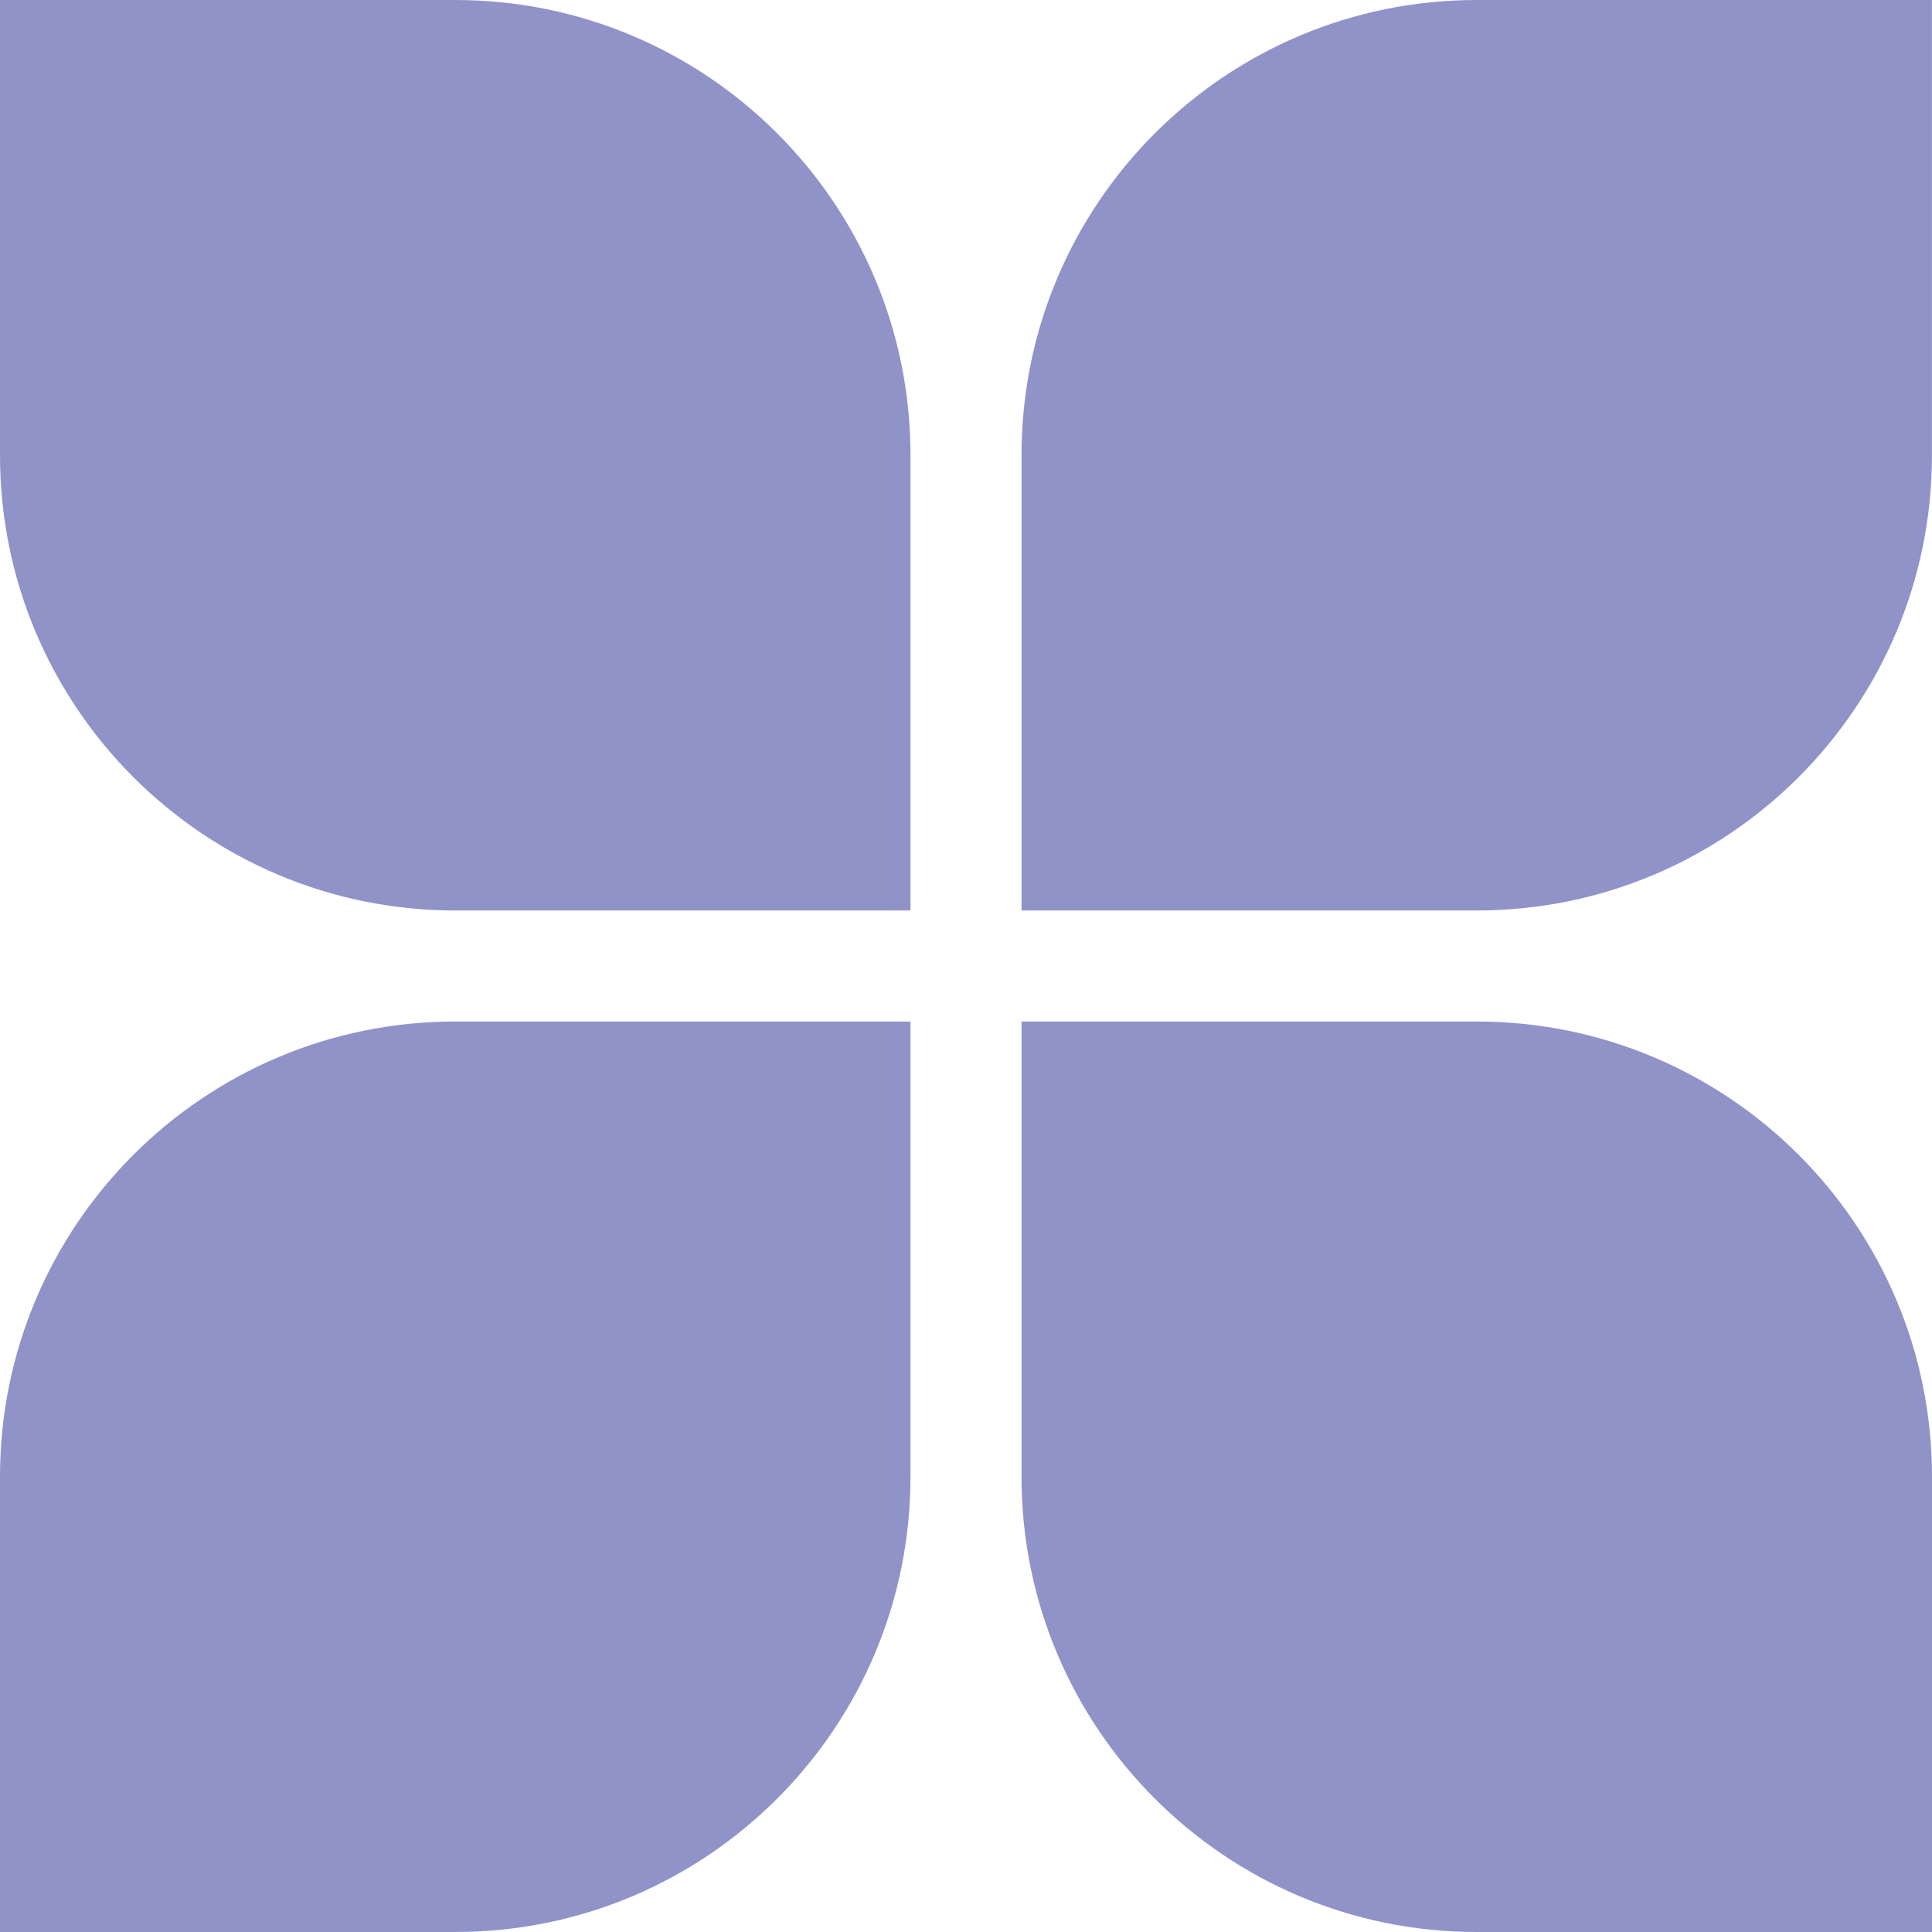 <?xml version="1.0" encoding="UTF-8"?> <svg xmlns="http://www.w3.org/2000/svg" width="34" height="34" viewBox="0 0 34 34" fill="none"><g clip-path="url(#clip0)"><path d="M0 26.005C0 26 -1.7522e-07 25.994 -1.75097e-07 25.988C-7.83939e-08 21.564 3.587 17.977 8.012 17.977L16.023 17.977L16.023 25.988C16.023 30.413 12.436 34 8.012 34L0 34L0 26.005Z" fill="#9093C8"></path></g><g clip-path="url(#clip1)"><path d="M7.995 0C8.001 0 8.006 2.96666e-05 8.012 2.96672e-05C12.437 3.01368e-05 16.023 3.587 16.023 8.012L16.023 16.023L8.012 16.023C3.587 16.023 0.001 12.436 0 8.012L0 0L7.995 0Z" fill="#9093C8"></path></g><g clip-path="url(#clip2)"><path d="M34 26.005C34 26 34 25.994 34 25.988C34 21.564 30.413 17.977 25.988 17.977L17.977 17.977L17.977 25.988C17.977 30.413 21.564 34 25.988 34L34 34L34 26.005Z" fill="#9093C8"></path></g><g clip-path="url(#clip3)"><path d="M26.005 0C25.999 0 25.994 -5.00573e-07 25.988 -5.00222e-07C21.563 -2.23958e-07 17.977 3.587 17.977 8.012L17.977 16.023L25.988 16.023C30.413 16.023 33.999 12.436 33.999 8.012L33.999 0L26.005 0Z" fill="#9093C8"></path></g><defs><clipPath id="clip0"><rect width="16.023" height="16.023" fill="white" transform="matrix(-2.18557e-08 1 1 2.18557e-08 0 17.977)"></rect></clipPath><clipPath id="clip1"><rect width="16.023" height="16.023" fill="white" transform="matrix(-1 -1.06149e-07 -1.06149e-07 1 16.023 3.05176e-05)"></rect></clipPath><clipPath id="clip2"><rect width="16.023" height="16.023" fill="white" transform="translate(34 17.977) rotate(90)"></rect></clipPath><clipPath id="clip3"><rect width="16.023" height="16.023" fill="white" transform="translate(17.977)"></rect></clipPath></defs></svg> 